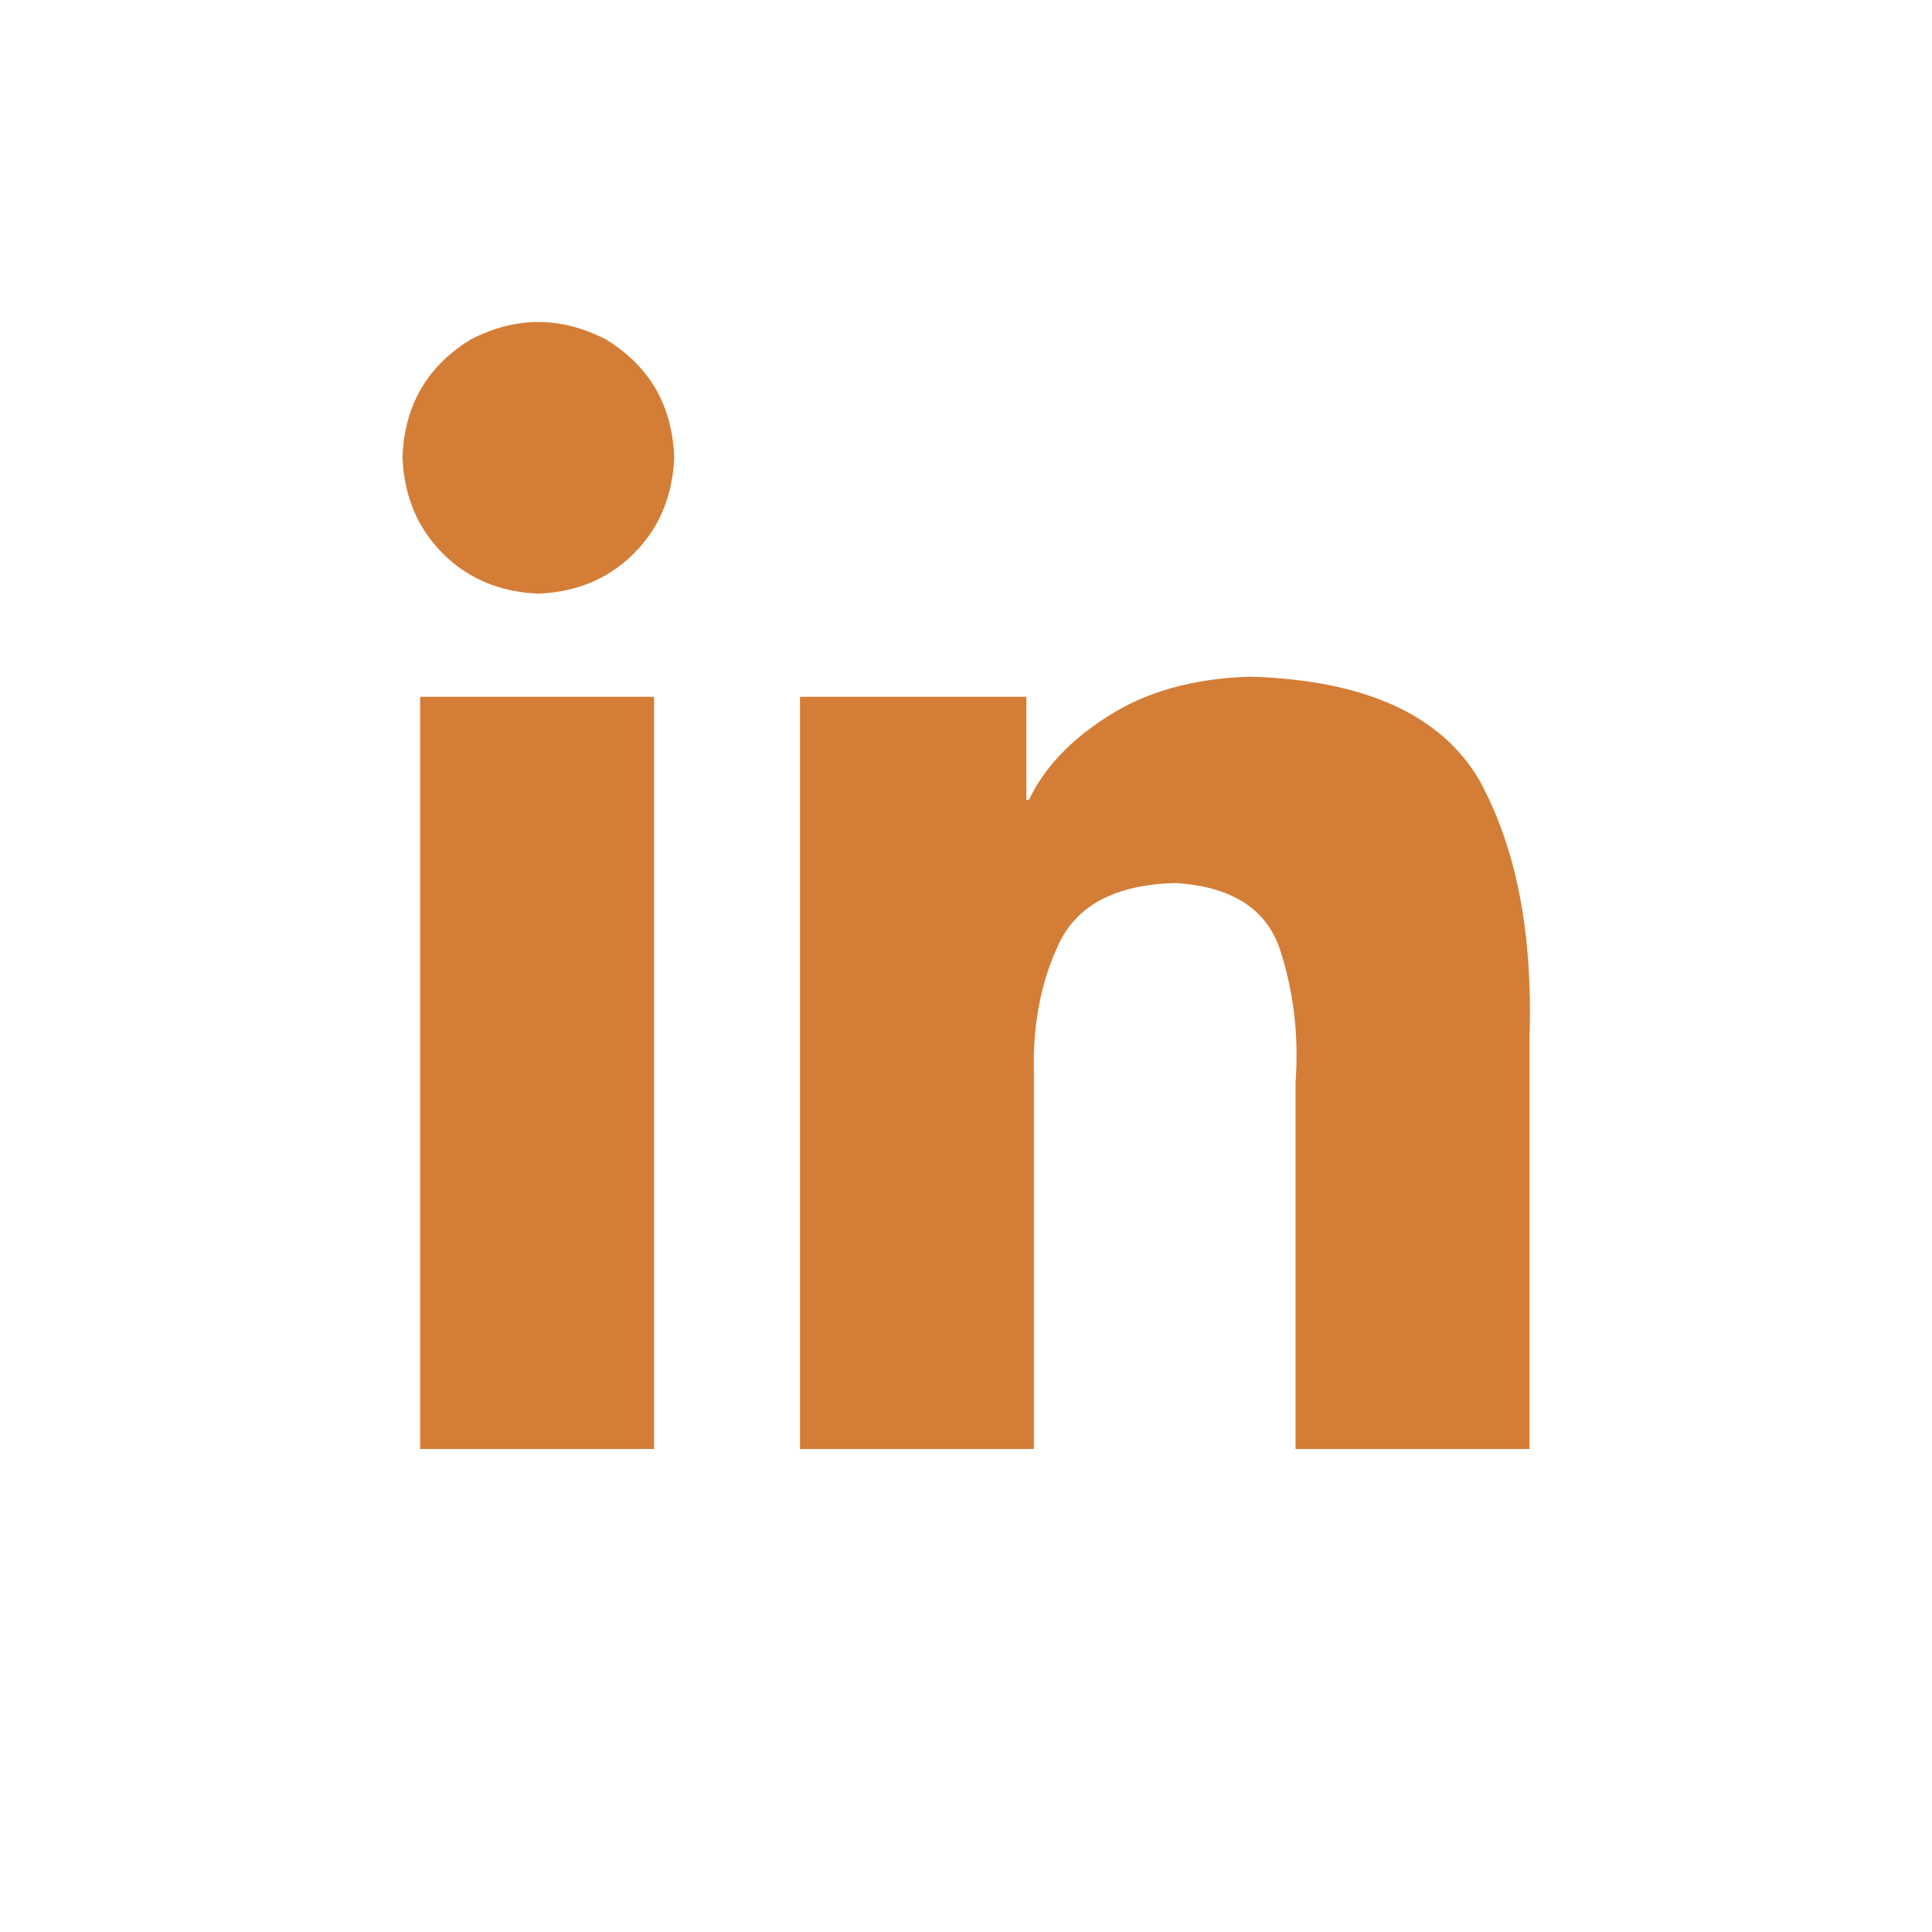 <svg width="24" height="24" viewBox="0 0 24 24" fill="none" xmlns="http://www.w3.org/2000/svg">
<path d="M8.125 18H5.219H8.125H5.219V8.656H8.125V18ZM6.688 7.375C6.208 7.354 5.812 7.188 5.5 6.875C5.188 6.562 5.021 6.167 5 5.688C5.021 5.042 5.302 4.552 5.844 4.219C6.406 3.927 6.969 3.927 7.531 4.219C8.073 4.552 8.354 5.042 8.375 5.688C8.354 6.167 8.188 6.562 7.875 6.875C7.562 7.188 7.167 7.354 6.688 7.375ZM19 18H16.094H19H16.094V13.438C16.135 12.875 16.073 12.333 15.906 11.812C15.74 11.292 15.302 11.01 14.594 10.969C13.865 10.99 13.385 11.24 13.156 11.719C12.927 12.198 12.823 12.75 12.844 13.375V18H9.938V8.656H12.75V9.938H12.781C12.969 9.542 13.292 9.198 13.75 8.906C14.229 8.594 14.823 8.427 15.531 8.406C16.948 8.448 17.896 8.875 18.375 9.688C18.833 10.521 19.042 11.583 19 12.875V18Z" fill="#D47D37"/>
</svg>
